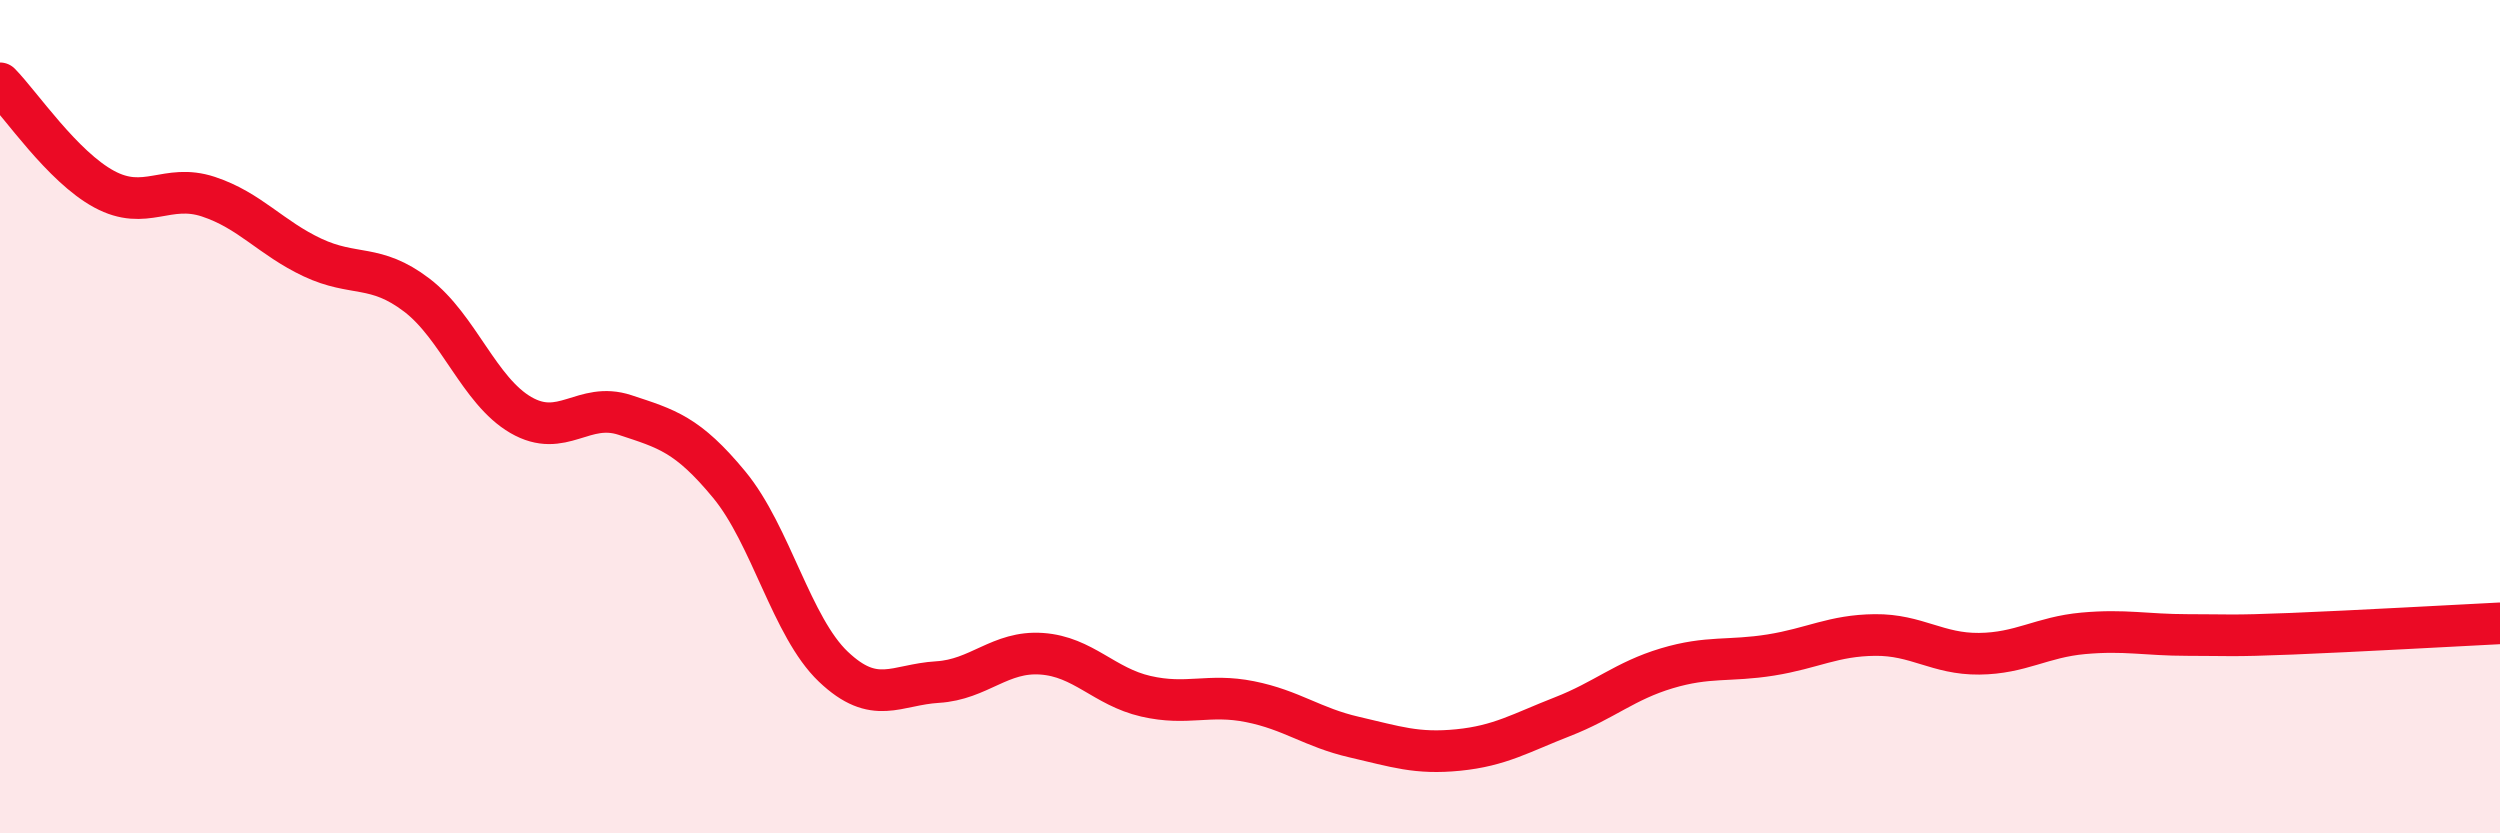 
    <svg width="60" height="20" viewBox="0 0 60 20" xmlns="http://www.w3.org/2000/svg">
      <path
        d="M 0,2 C 0.5,2.51 1.5,4 2.5,4.54 C 3.5,5.08 4,4.39 5,4.72 C 6,5.05 6.5,5.71 7.5,6.18 C 8.5,6.65 9,6.32 10,7.08 C 11,7.84 11.5,9.38 12.5,9.96 C 13.5,10.54 14,9.63 15,9.96 C 16,10.29 16.5,10.42 17.5,11.63 C 18.5,12.84 19,15.05 20,16 C 21,16.95 21.5,16.43 22.5,16.37 C 23.5,16.31 24,15.62 25,15.69 C 26,15.76 26.5,16.48 27.5,16.71 C 28.5,16.94 29,16.64 30,16.84 C 31,17.04 31.5,17.46 32.5,17.69 C 33.5,17.92 34,18.1 35,18 C 36,17.9 36.5,17.59 37.5,17.2 C 38.5,16.81 39,16.34 40,16.04 C 41,15.74 41.5,15.88 42.5,15.72 C 43.5,15.56 44,15.25 45,15.24 C 46,15.23 46.5,15.7 47.5,15.69 C 48.5,15.68 49,15.29 50,15.2 C 51,15.11 51.5,15.24 52.5,15.24 C 53.5,15.24 53.5,15.27 55,15.21 C 56.5,15.15 59,15.01 60,14.96L60 20L0 20Z"
        fill="#EB0A25"
        opacity="0.1"
        stroke-linecap="round"
        stroke-linejoin="round"
      />
      <path
        d="M 0,2 C 0.5,2.51 1.5,4 2.5,4.54 C 3.5,5.08 4,4.39 5,4.72 C 6,5.05 6.5,5.71 7.5,6.18 C 8.5,6.65 9,6.32 10,7.08 C 11,7.84 11.5,9.38 12.5,9.96 C 13.5,10.54 14,9.63 15,9.96 C 16,10.29 16.5,10.42 17.5,11.63 C 18.5,12.84 19,15.05 20,16 C 21,16.95 21.5,16.43 22.5,16.37 C 23.5,16.31 24,15.62 25,15.69 C 26,15.76 26.5,16.48 27.5,16.71 C 28.5,16.94 29,16.64 30,16.84 C 31,17.04 31.5,17.46 32.5,17.69 C 33.5,17.92 34,18.1 35,18 C 36,17.9 36.5,17.59 37.5,17.2 C 38.5,16.81 39,16.34 40,16.04 C 41,15.74 41.5,15.88 42.5,15.72 C 43.5,15.56 44,15.25 45,15.24 C 46,15.23 46.5,15.7 47.5,15.69 C 48.5,15.68 49,15.29 50,15.2 C 51,15.11 51.5,15.24 52.5,15.24 C 53.5,15.24 53.5,15.27 55,15.21 C 56.5,15.15 59,15.01 60,14.96"
        stroke="#EB0A25"
        stroke-width="1"
        fill="none"
        stroke-linecap="round"
        stroke-linejoin="round"
      />
    </svg>
  